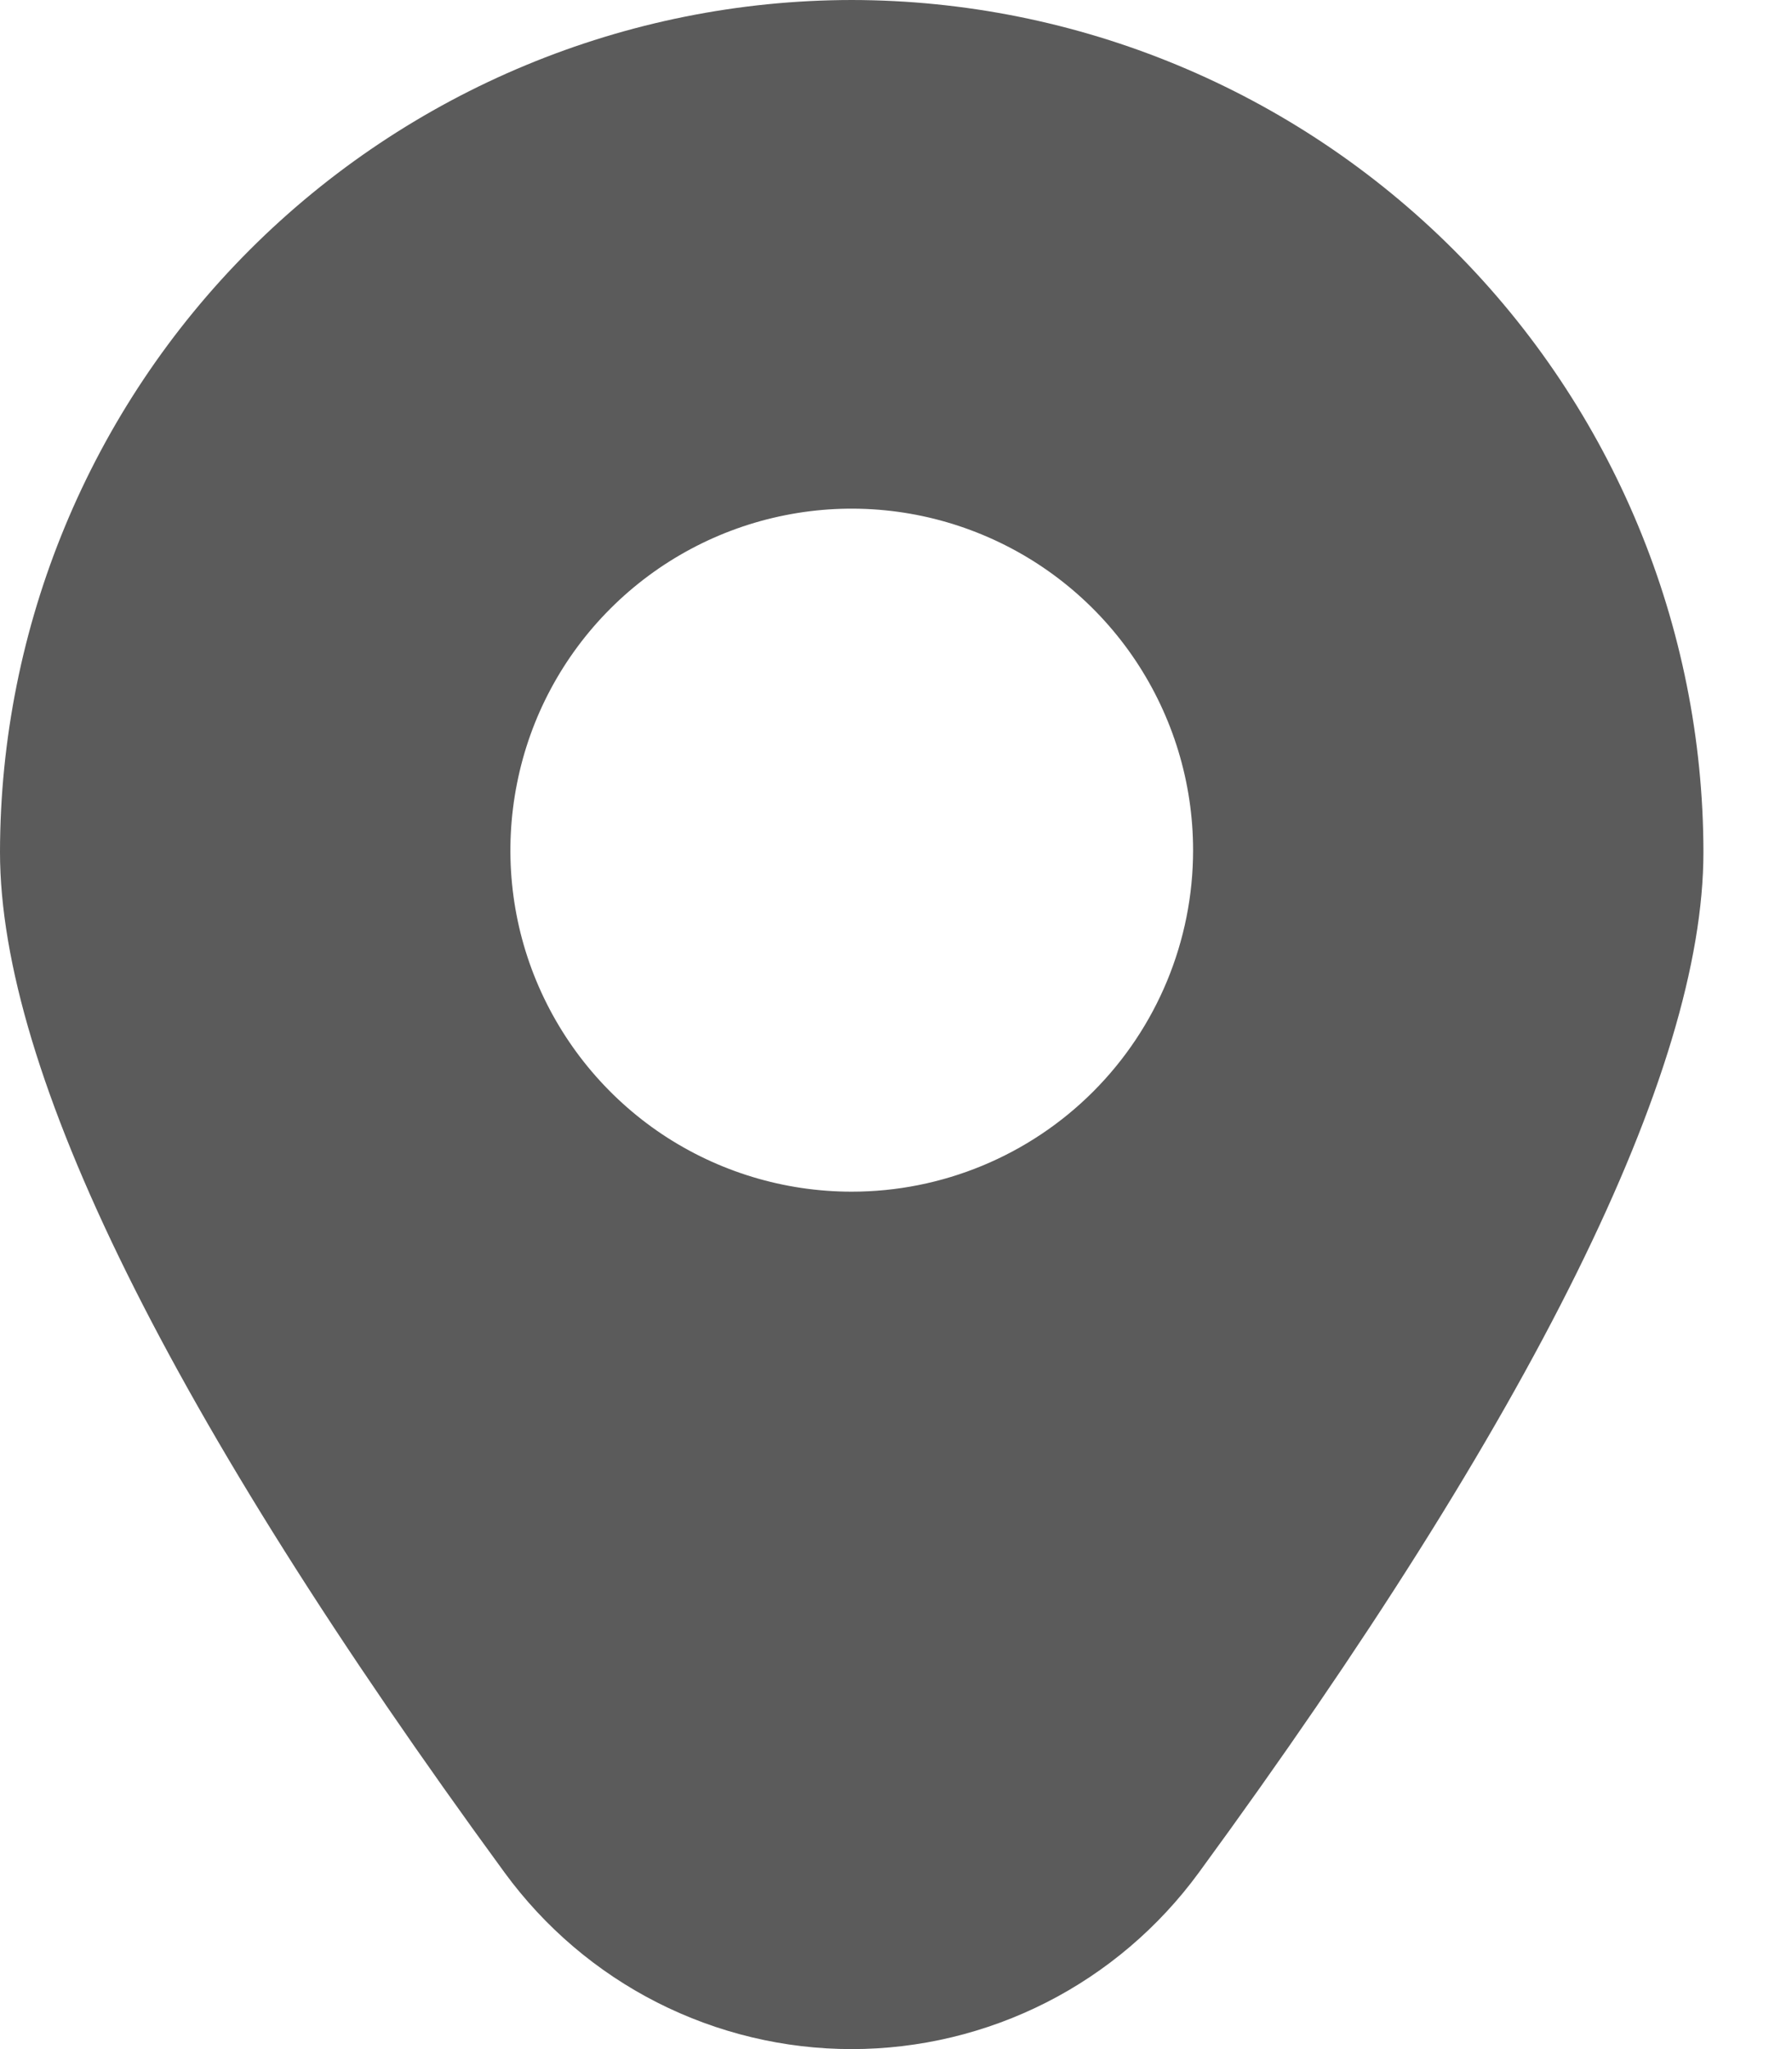 <?xml version="1.0" encoding="utf-8"?>
<svg xmlns="http://www.w3.org/2000/svg" fill="none" height="100%" overflow="visible" preserveAspectRatio="none" style="display: block;" viewBox="0 0 14 16" width="100%">
<path d="M6.654 0C4.89 0.002 3.199 0.704 1.951 1.951C0.704 3.198 0.002 4.889 0 6.653C0 8.367 1.327 11.048 3.943 14.623C4.255 15.049 4.663 15.397 5.134 15.636C5.605 15.875 6.126 16 6.654 16C7.182 16 7.703 15.875 8.174 15.636C8.645 15.397 9.053 15.049 9.365 14.623C11.981 11.048 13.308 8.367 13.308 6.653C13.306 4.889 12.604 3.198 11.357 1.951C10.109 0.704 8.418 0.002 6.654 0V0ZM6.654 9.305C6.127 9.305 5.611 9.149 5.172 8.856C4.734 8.563 4.392 8.146 4.19 7.659C3.988 7.172 3.936 6.636 4.039 6.118C4.141 5.601 4.395 5.126 4.768 4.753C5.141 4.38 5.616 4.126 6.134 4.023C6.651 3.92 7.187 3.973 7.674 4.175C8.162 4.377 8.578 4.719 8.871 5.157C9.164 5.596 9.321 6.111 9.321 6.639C9.321 7.346 9.04 8.024 8.54 8.524C8.04 9.024 7.361 9.305 6.654 9.305Z" fill="#5B5B5B" id="Vector"/>
</svg>
